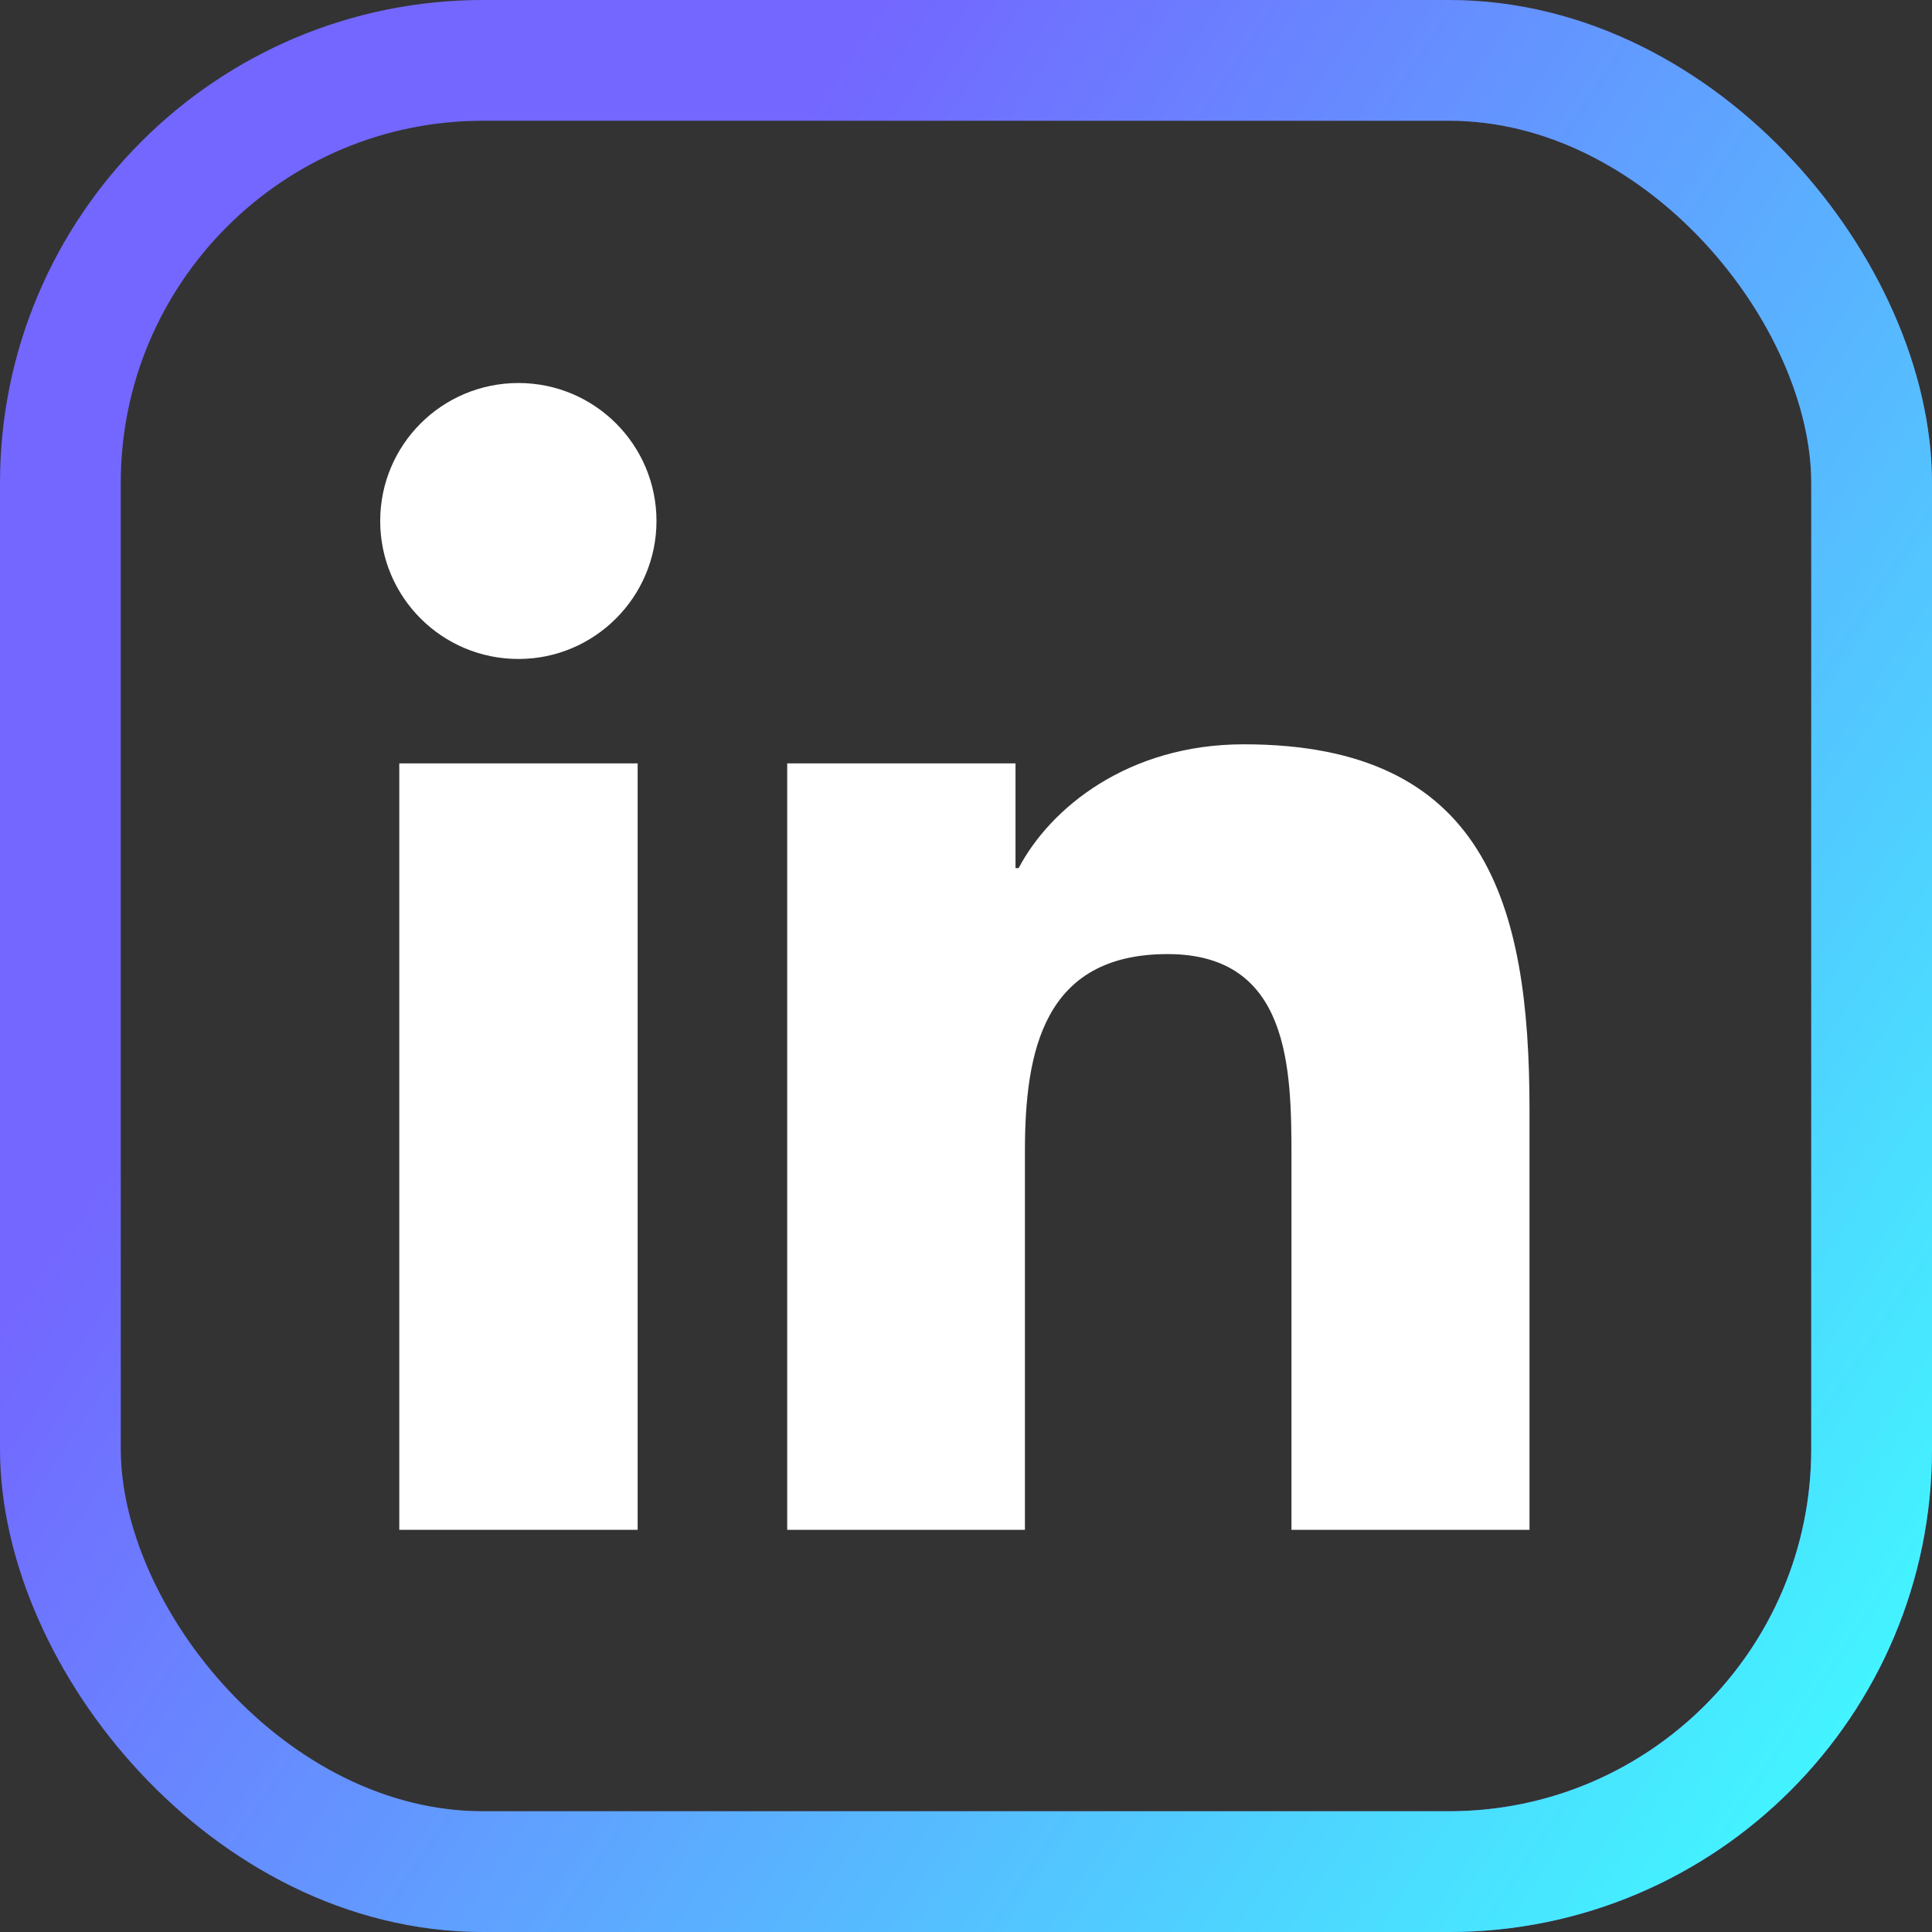 <svg width="24" height="24" viewBox="0 0 24 24" fill="none" xmlns="http://www.w3.org/2000/svg">
<rect x="0" y="0" width="24" height="24" fill="#333333" stroke="none"/>
<rect x="0.75" y="0.75" width="22.5" height="22.5" rx="5.25" stroke="#7367FF" stroke-width="1.5"/>
<rect x="0.75" y="0.75" width="22.5" height="22.5" rx="5.25" stroke="url(#paint0_linear_291_67389)" stroke-width="1.5"/>
<path d="M19 19.004H16.043V14.376C16.043 13.274 16.024 11.852 14.505 11.852C12.966 11.852 12.732 13.055 12.732 14.298V19.004H9.779V9.483H12.615V10.784H12.654C13.047 10.036 14.014 9.246 15.451 9.246C18.447 9.246 19 11.217 19 13.78V19.004Z" fill="white"/>
<path d="M7.921 19.004H4.96V9.483H7.921V19.004Z" fill="white"/>
<path d="M6.441 8.186C5.49 8.186 4.723 7.418 4.723 6.472C4.723 5.525 5.49 4.758 6.441 4.758C7.387 4.758 8.155 5.525 8.155 6.472C8.155 7.415 7.387 8.186 6.441 8.186Z" fill="white"/>
<defs>
<linearGradient id="paint0_linear_291_67389" x1="23.99" y1="23.059" x2="4.368" y2="10.038" gradientUnits="userSpaceOnUse">
<stop stop-color="#3FFFFF"/>
<stop offset="1" stop-color="#3FFFFF" stop-opacity="0"/>
</linearGradient>
</defs>
</svg>

